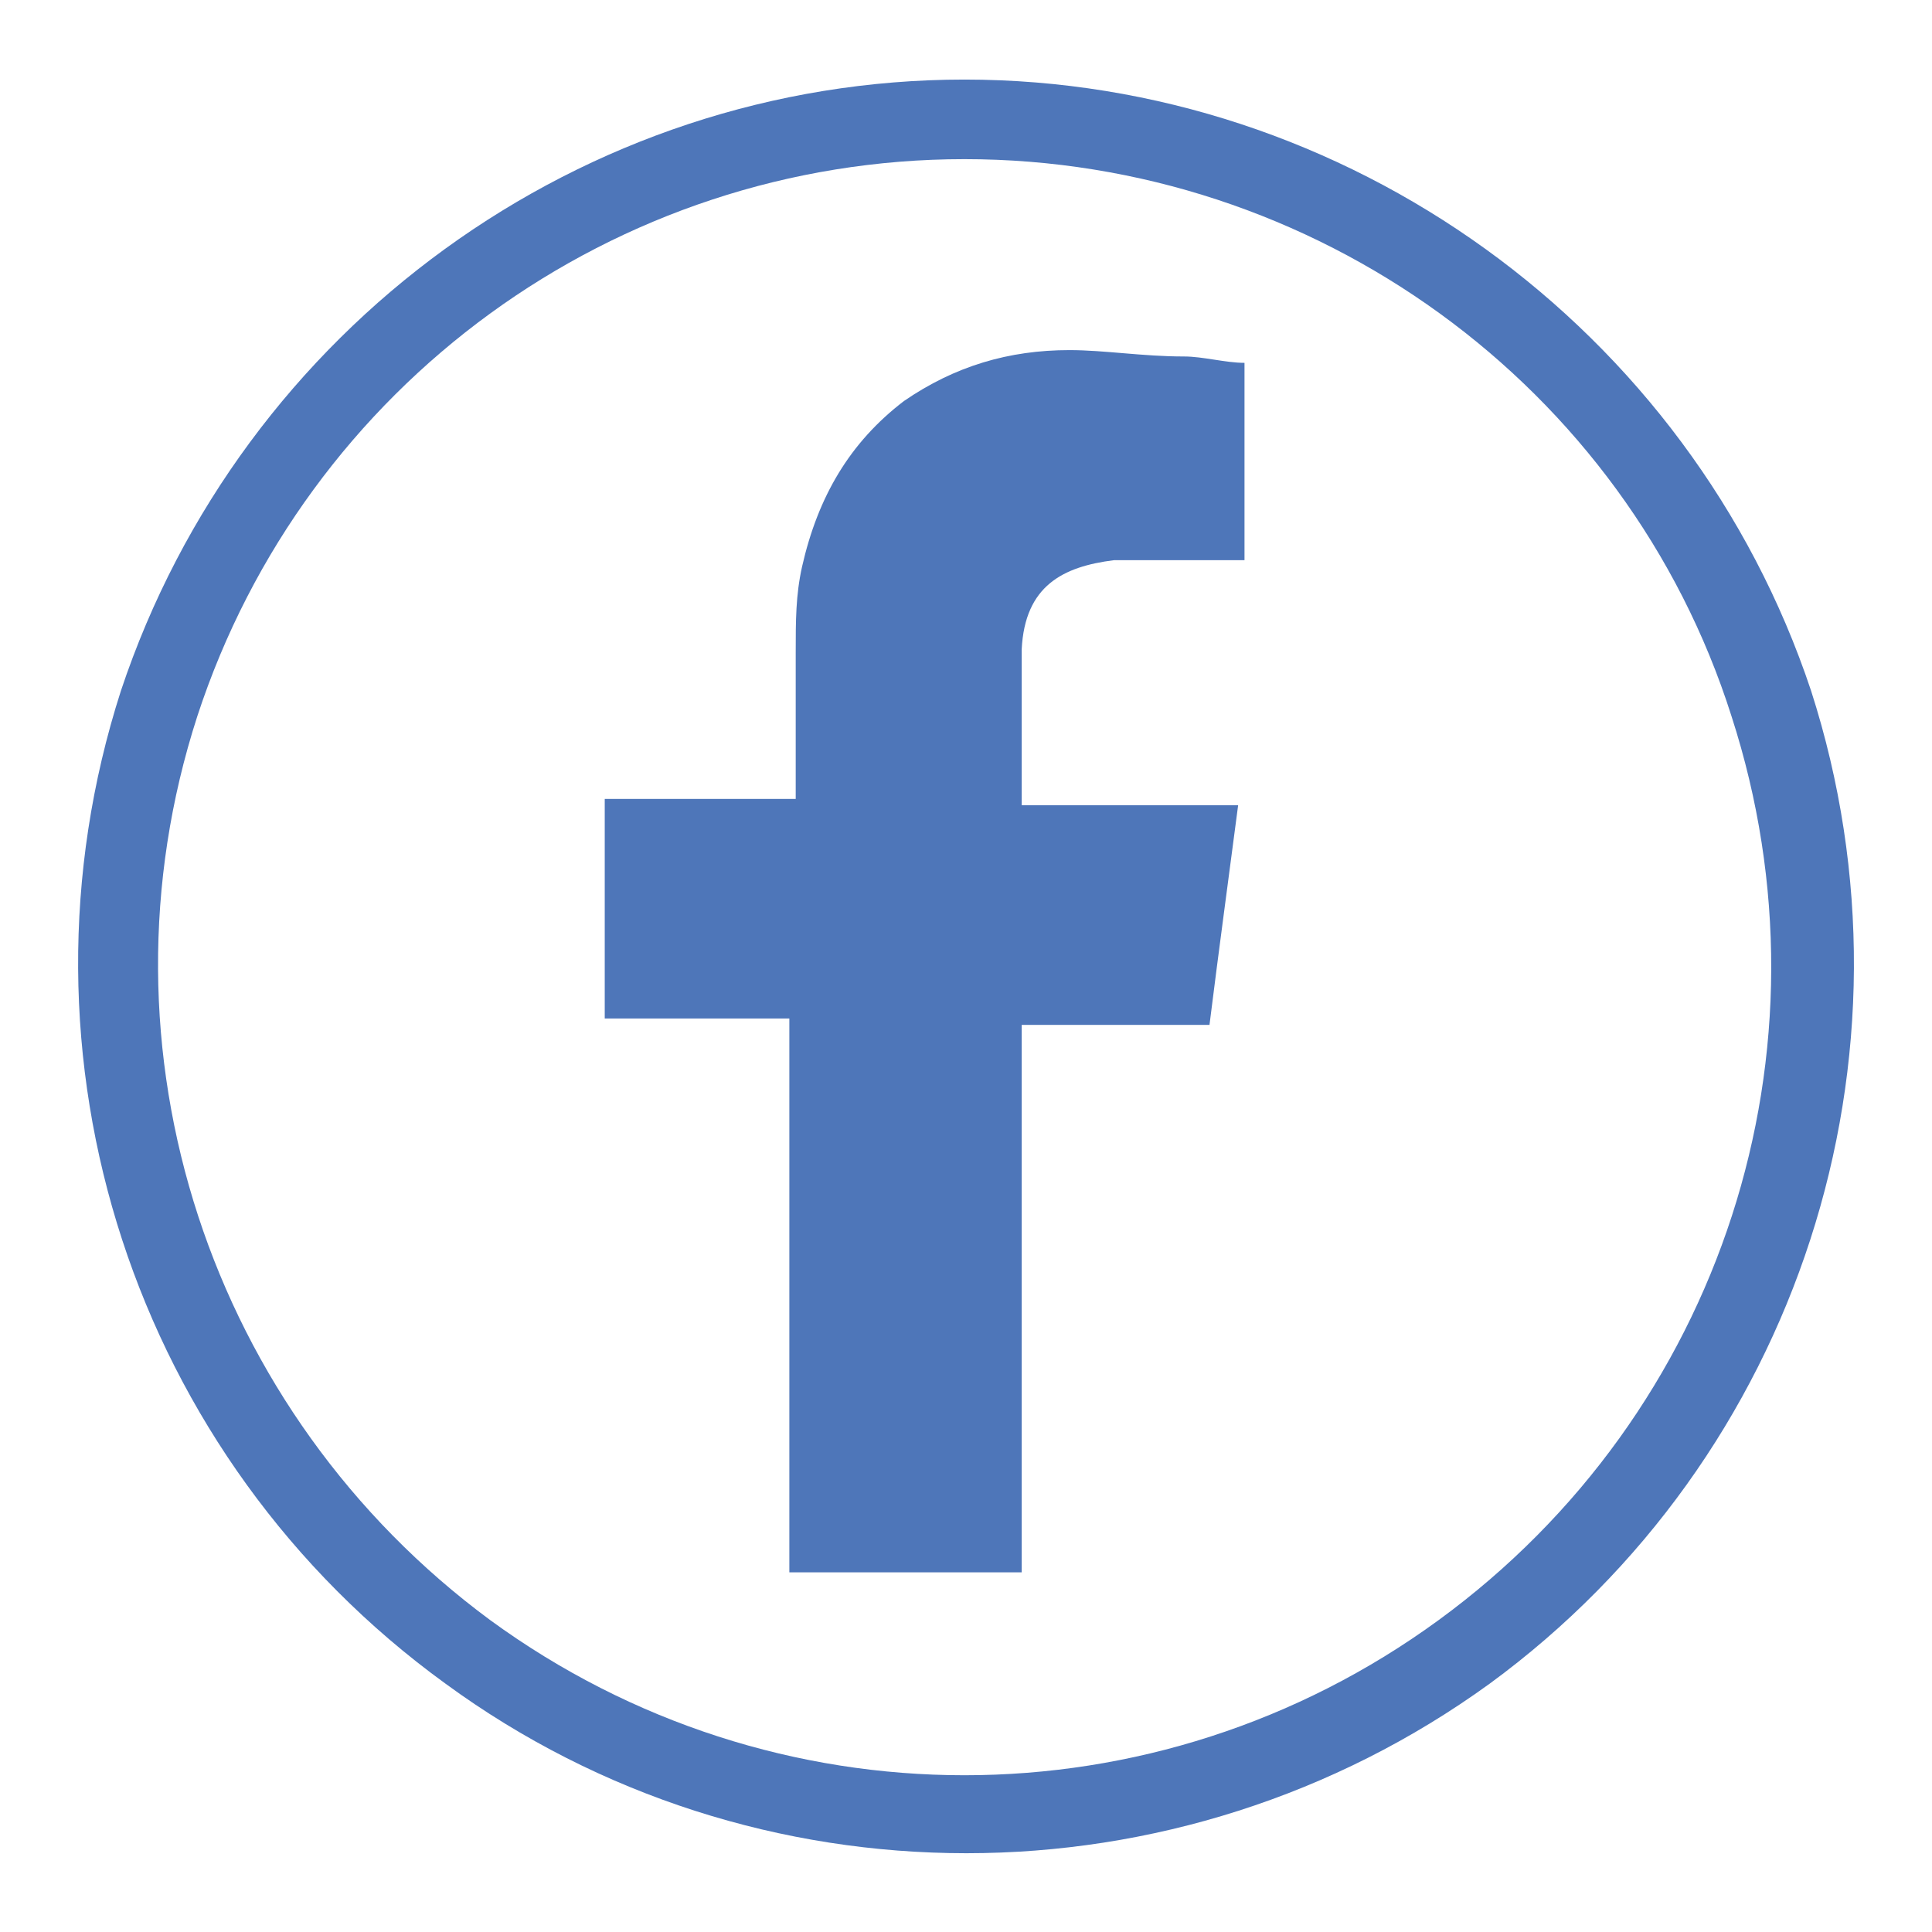 <svg xmlns="http://www.w3.org/2000/svg" xml:space="preserve" id="Layer_1" x="0" y="0" style="enable-background:new 0 0 60.7 60.7" version="1.1" viewBox="0 0 60.7 60.7"><style>.st0{fill:#4e76b9}</style><path d="M56.9 21.7c3.7 11.5-.4 24.1-10.1 31.2C37 60 23.7 60 14 52.9 4.2 45.8.1 33.2 3.8 21.7 7.6 10.3 18.3 2.5 30.3 2.5s22.8 7.8 26.6 19.2zM30.3 5c-11 0-20.7 7.1-24.1 17.5-3.4 10.5.4 21.9 9.2 28.4 8.9 6.5 20.9 6.5 29.8 0S57.8 33 54.4 22.5C51.1 12.1 41.3 5 30.3 5z" class="st0"/><path d="M35 17.6h4.1v-6.2c-.6 0-1.3-.2-1.9-.2-1.3 0-2.5-.2-3.6-.2-1.9 0-3.6.5-5.2 1.6-1.7 1.3-2.7 3-3.2 5.2-.2.9-.2 1.7-.2 2.7v4.6h-6V32h5.8v17.4h7.3V32.2H38c.3-2.4.6-4.6.9-6.9h-6.8v-4.9c.1-2 1.3-2.6 2.9-2.8z" class="st0"/></svg>